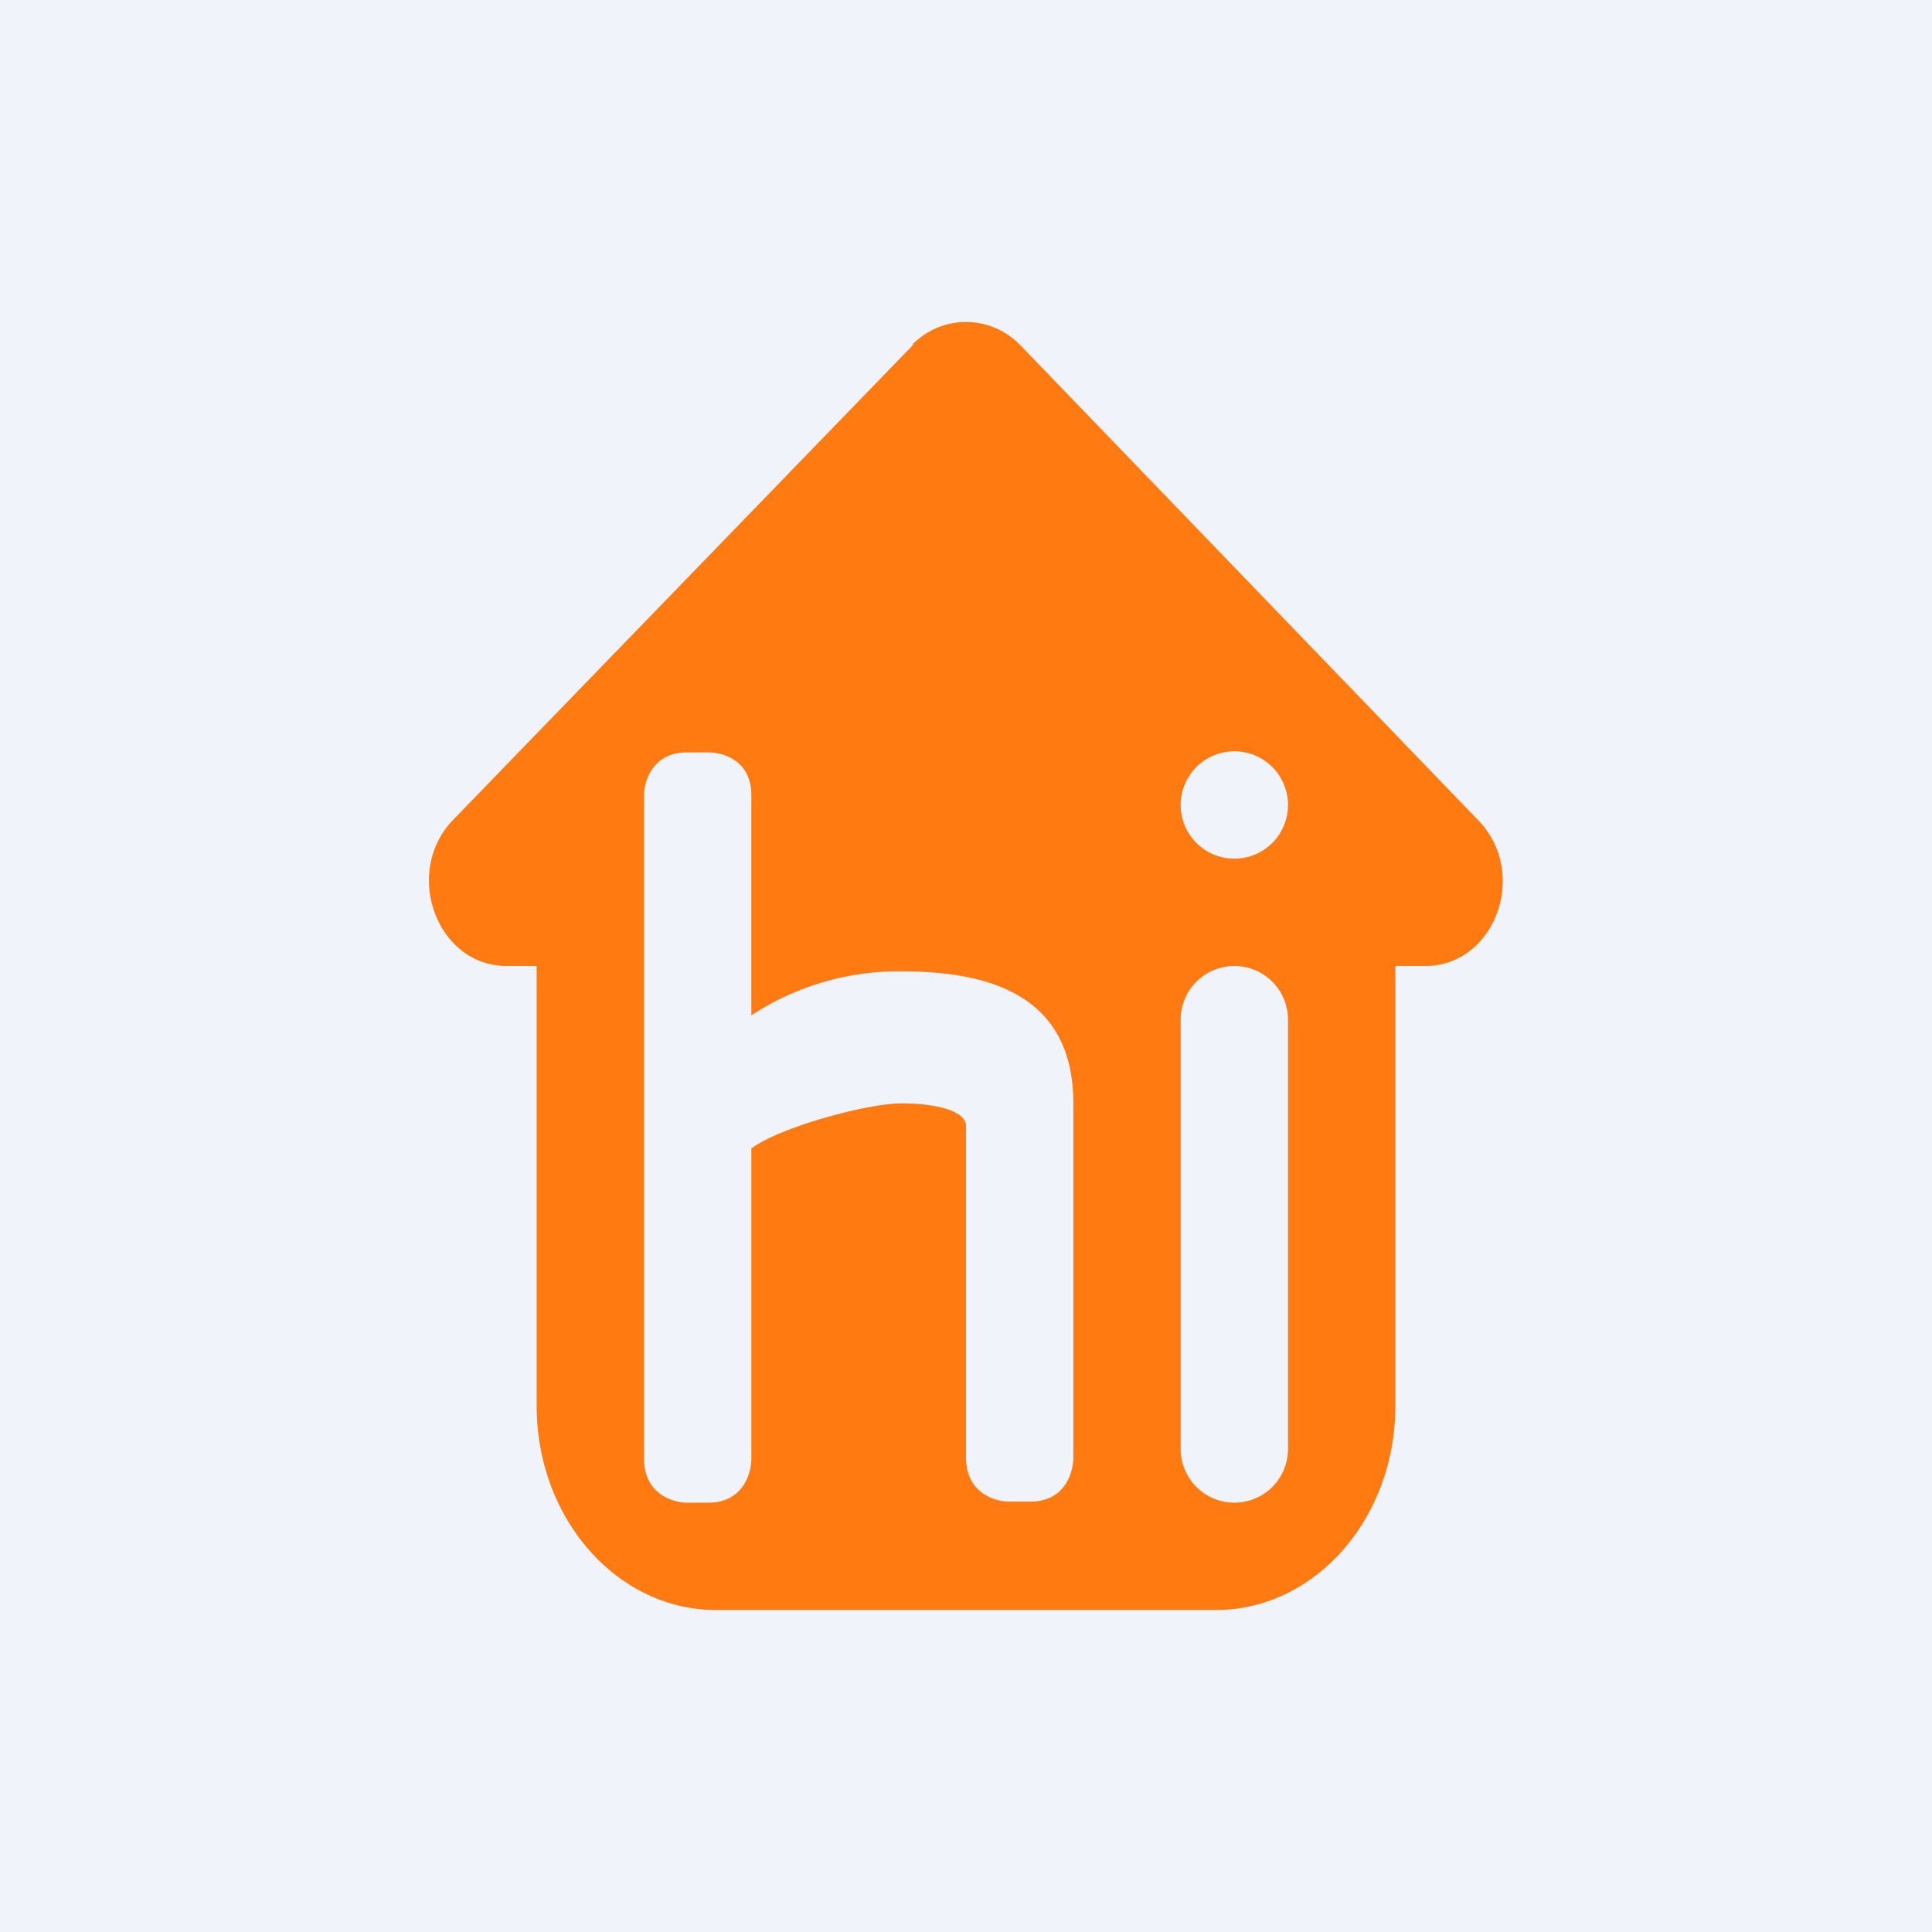 <!-- by TradingView --><svg width="18" height="18" viewBox="0 0 18 18" xmlns="http://www.w3.org/2000/svg"><path fill="#F0F3FA" d="M0 0h18v18H0z"/><path d="M8.5 3.21c.28-.28.72-.28 1 0l4.27 4.43c.48.49.16 1.36-.49 1.36H13v4.1c0 1.05-.75 1.9-1.67 1.9H6.67C5.75 15 5 14.15 5 13.1V9h-.28c-.65 0-.97-.87-.5-1.36l4.29-4.43Zm-2.1 3.8c-.32 0-.4.27-.4.4v6.18c0 .33.27.41.4.41h.2c.32 0 .4-.27.4-.41V10.7c.27-.2 1.08-.42 1.4-.42.32 0 .6.07.6.21v3.09c0 .33.27.41.4.41h.2c.32 0 .4-.27.4-.41v-3.3c0-1.02-.8-1.23-1.6-1.23a2.5 2.5 0 0 0-1.4.41V7.41c0-.33-.27-.4-.4-.4h-.2ZM11.5 9a.5.5 0 0 0-.5.5v4a.5.5 0 0 0 1 0v-4a.5.5 0 0 0-.5-.5Zm0-2a.5.5 0 1 0 0 1 .5.5 0 0 0 0-1Z" fill="#FF7A11"/></svg>